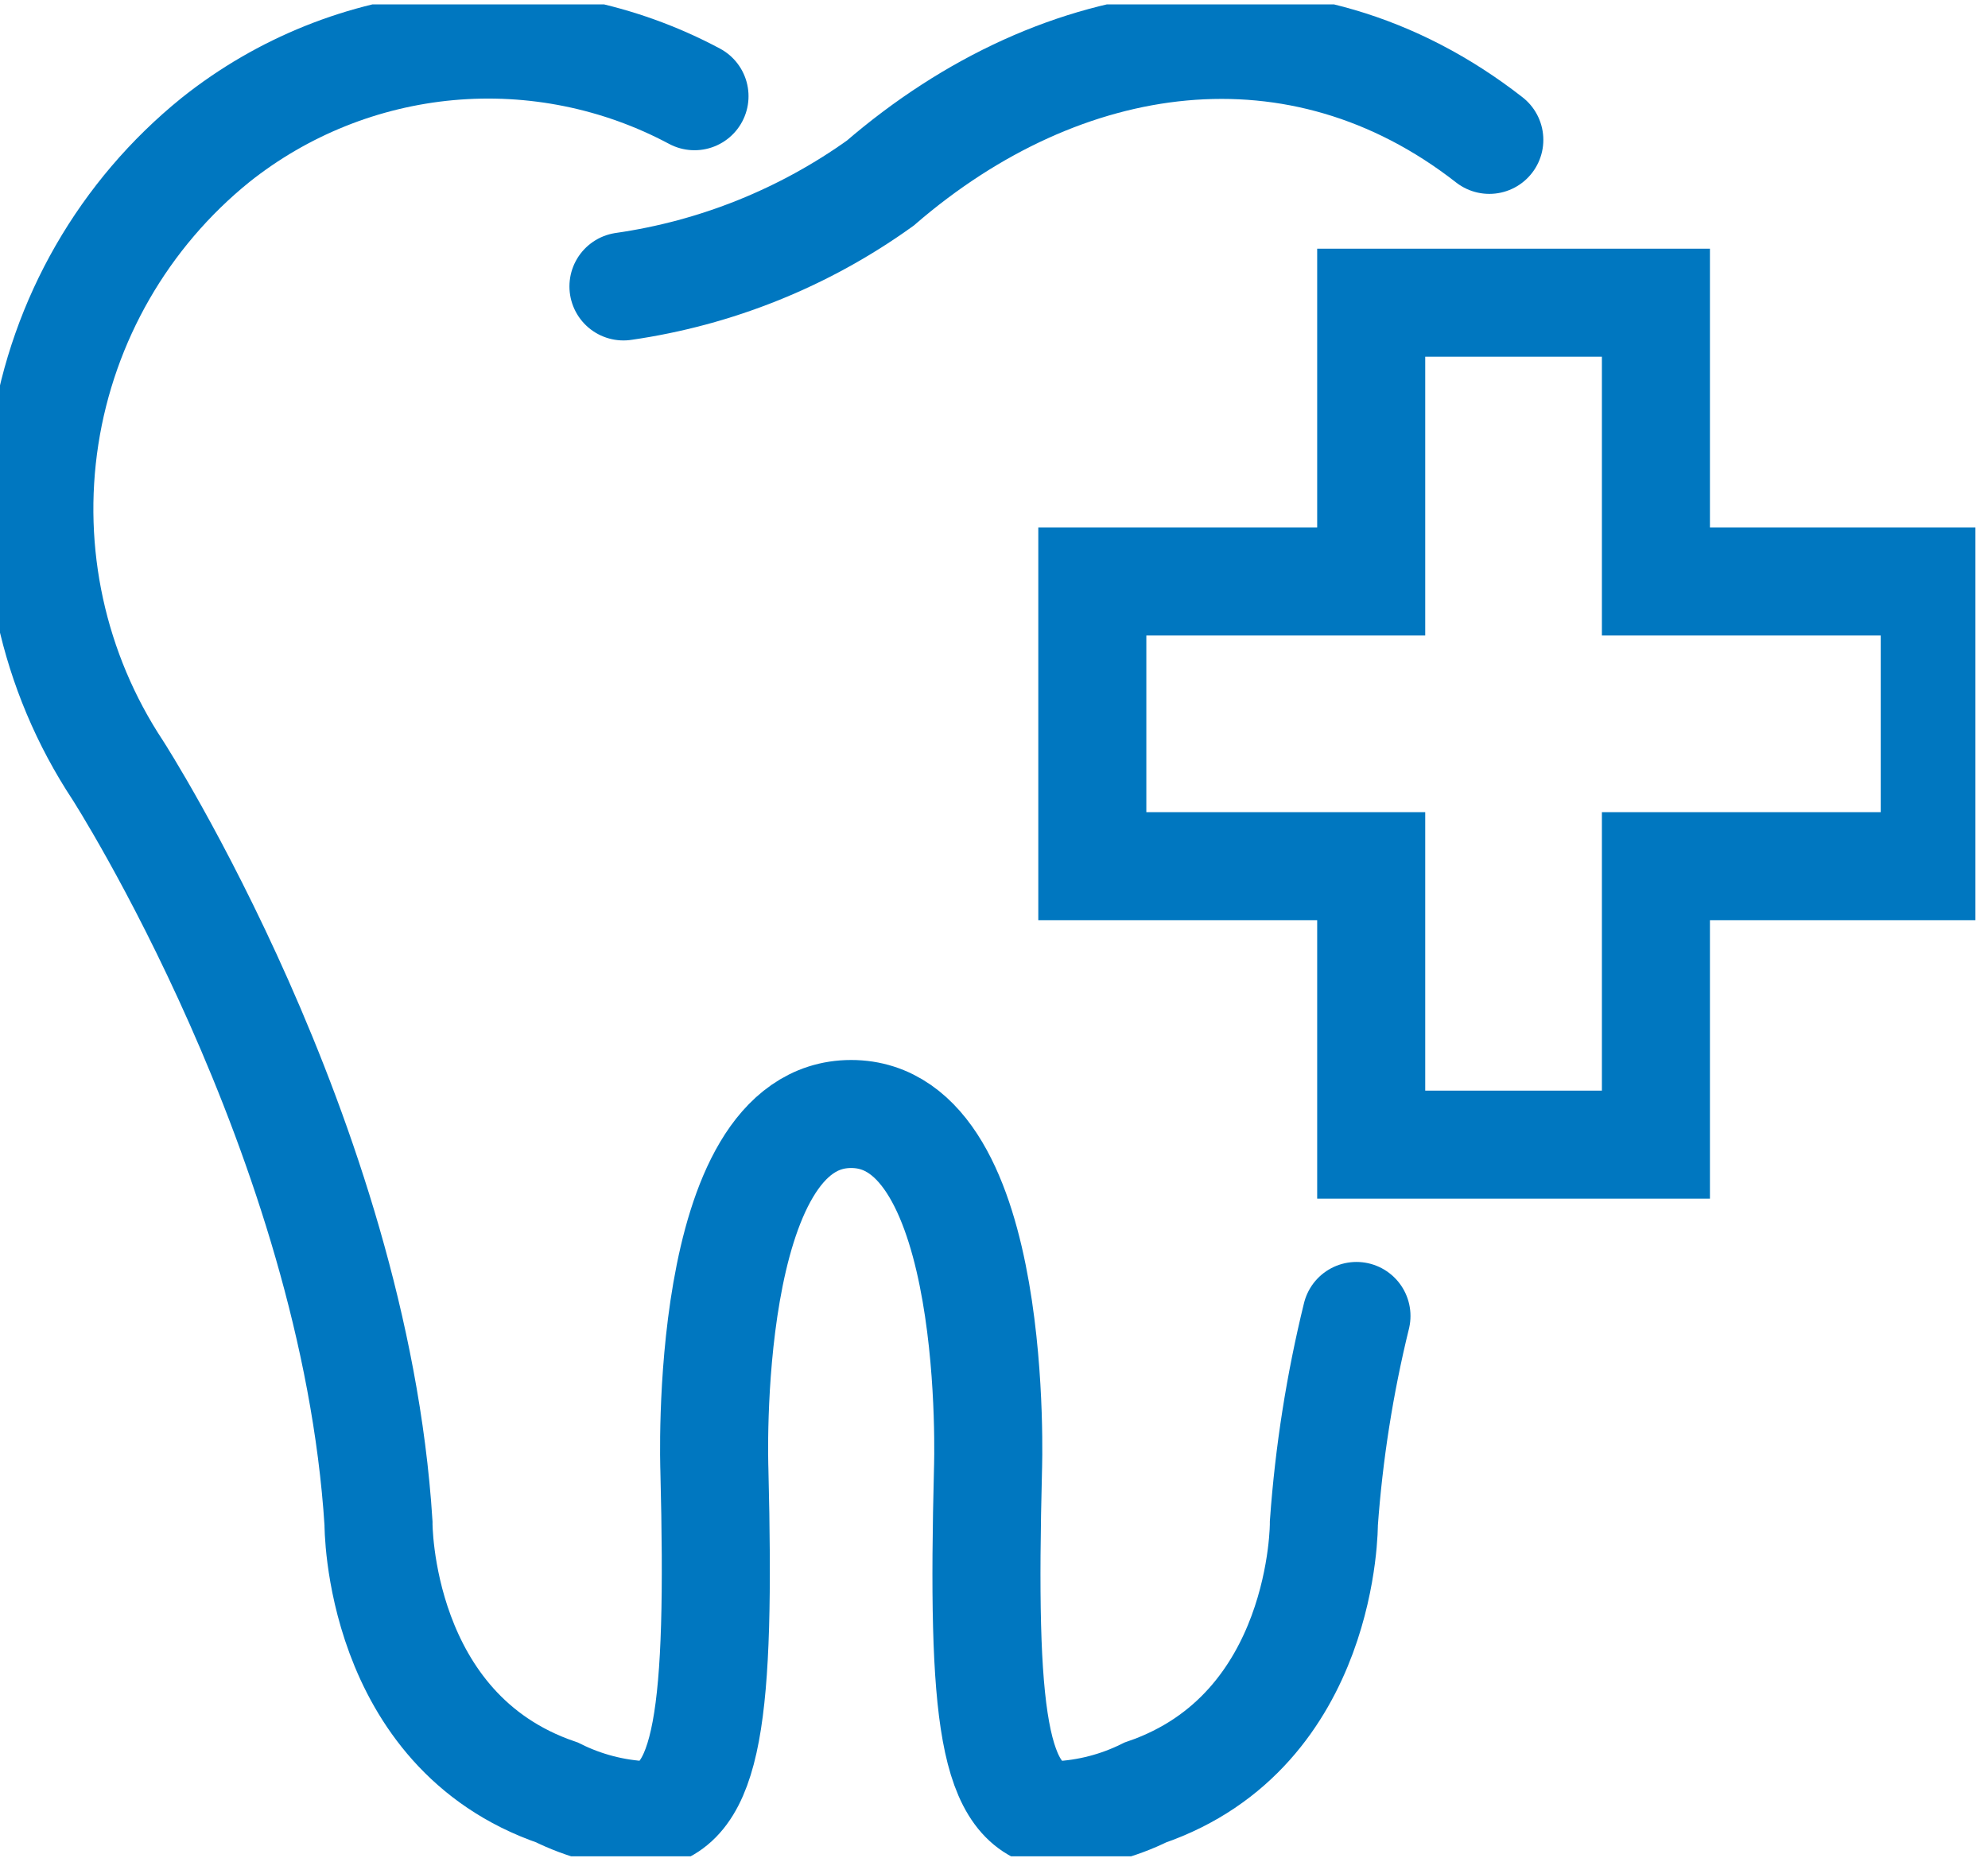 <?xml version="1.0" encoding="UTF-8"?>
<svg width="46" height="43" viewBox="0 0 46 43" fill="none" xmlns="http://www.w3.org/2000/svg">
<g clip-path="url(#clip0_3700_36278)">
<path d="M31.387 30.456C31.001 32.03 30.749 33.634 30.633 35.25C30.633 35.25 30.671 40.052 26.502 41.484C25.867 41.798 25.174 41.978 24.467 42.011C22.959 41.823 22.718 39.69 22.861 34.014C22.861 34.014 23.163 25.782 19.695 25.782C16.228 25.782 16.53 34.014 16.53 34.014C16.673 39.69 16.394 41.823 14.916 42.011C14.211 41.977 13.521 41.798 12.889 41.484C8.72 40.052 8.758 35.25 8.758 35.25C8.193 26.333 2.728 17.83 2.728 17.83C1.223 15.552 0.622 12.795 1.04 10.097C1.458 7.399 2.866 4.953 4.989 3.237C6.536 2.005 8.409 1.253 10.378 1.073C12.348 0.894 14.326 1.295 16.07 2.227" stroke="#0077C0" stroke-width="2.5" stroke-miterlimit="10" stroke-linecap="round"/>
<path d="M14.426 6.629C16.569 6.321 18.606 5.502 20.366 4.24C24.594 0.591 30.059 -0.2 34.461 3.237" stroke="#0077C0" stroke-width="2.5" stroke-miterlimit="10" stroke-linecap="round"/>
<path d="M44.768 13.458H38.316V7.006H31.728V13.458H25.275V20.046H31.728V26.491H38.316V20.046H44.768V13.458Z" stroke="#0077C0" stroke-width="2.5" stroke-miterlimit="10"/>
</g>
<defs>
<clipPath id="clip0_3700_36278">
<rect width="45.709" height="42.86" fill="white" transform="translate(0 0.102)"/>
</clipPath>
</defs>
</svg>

